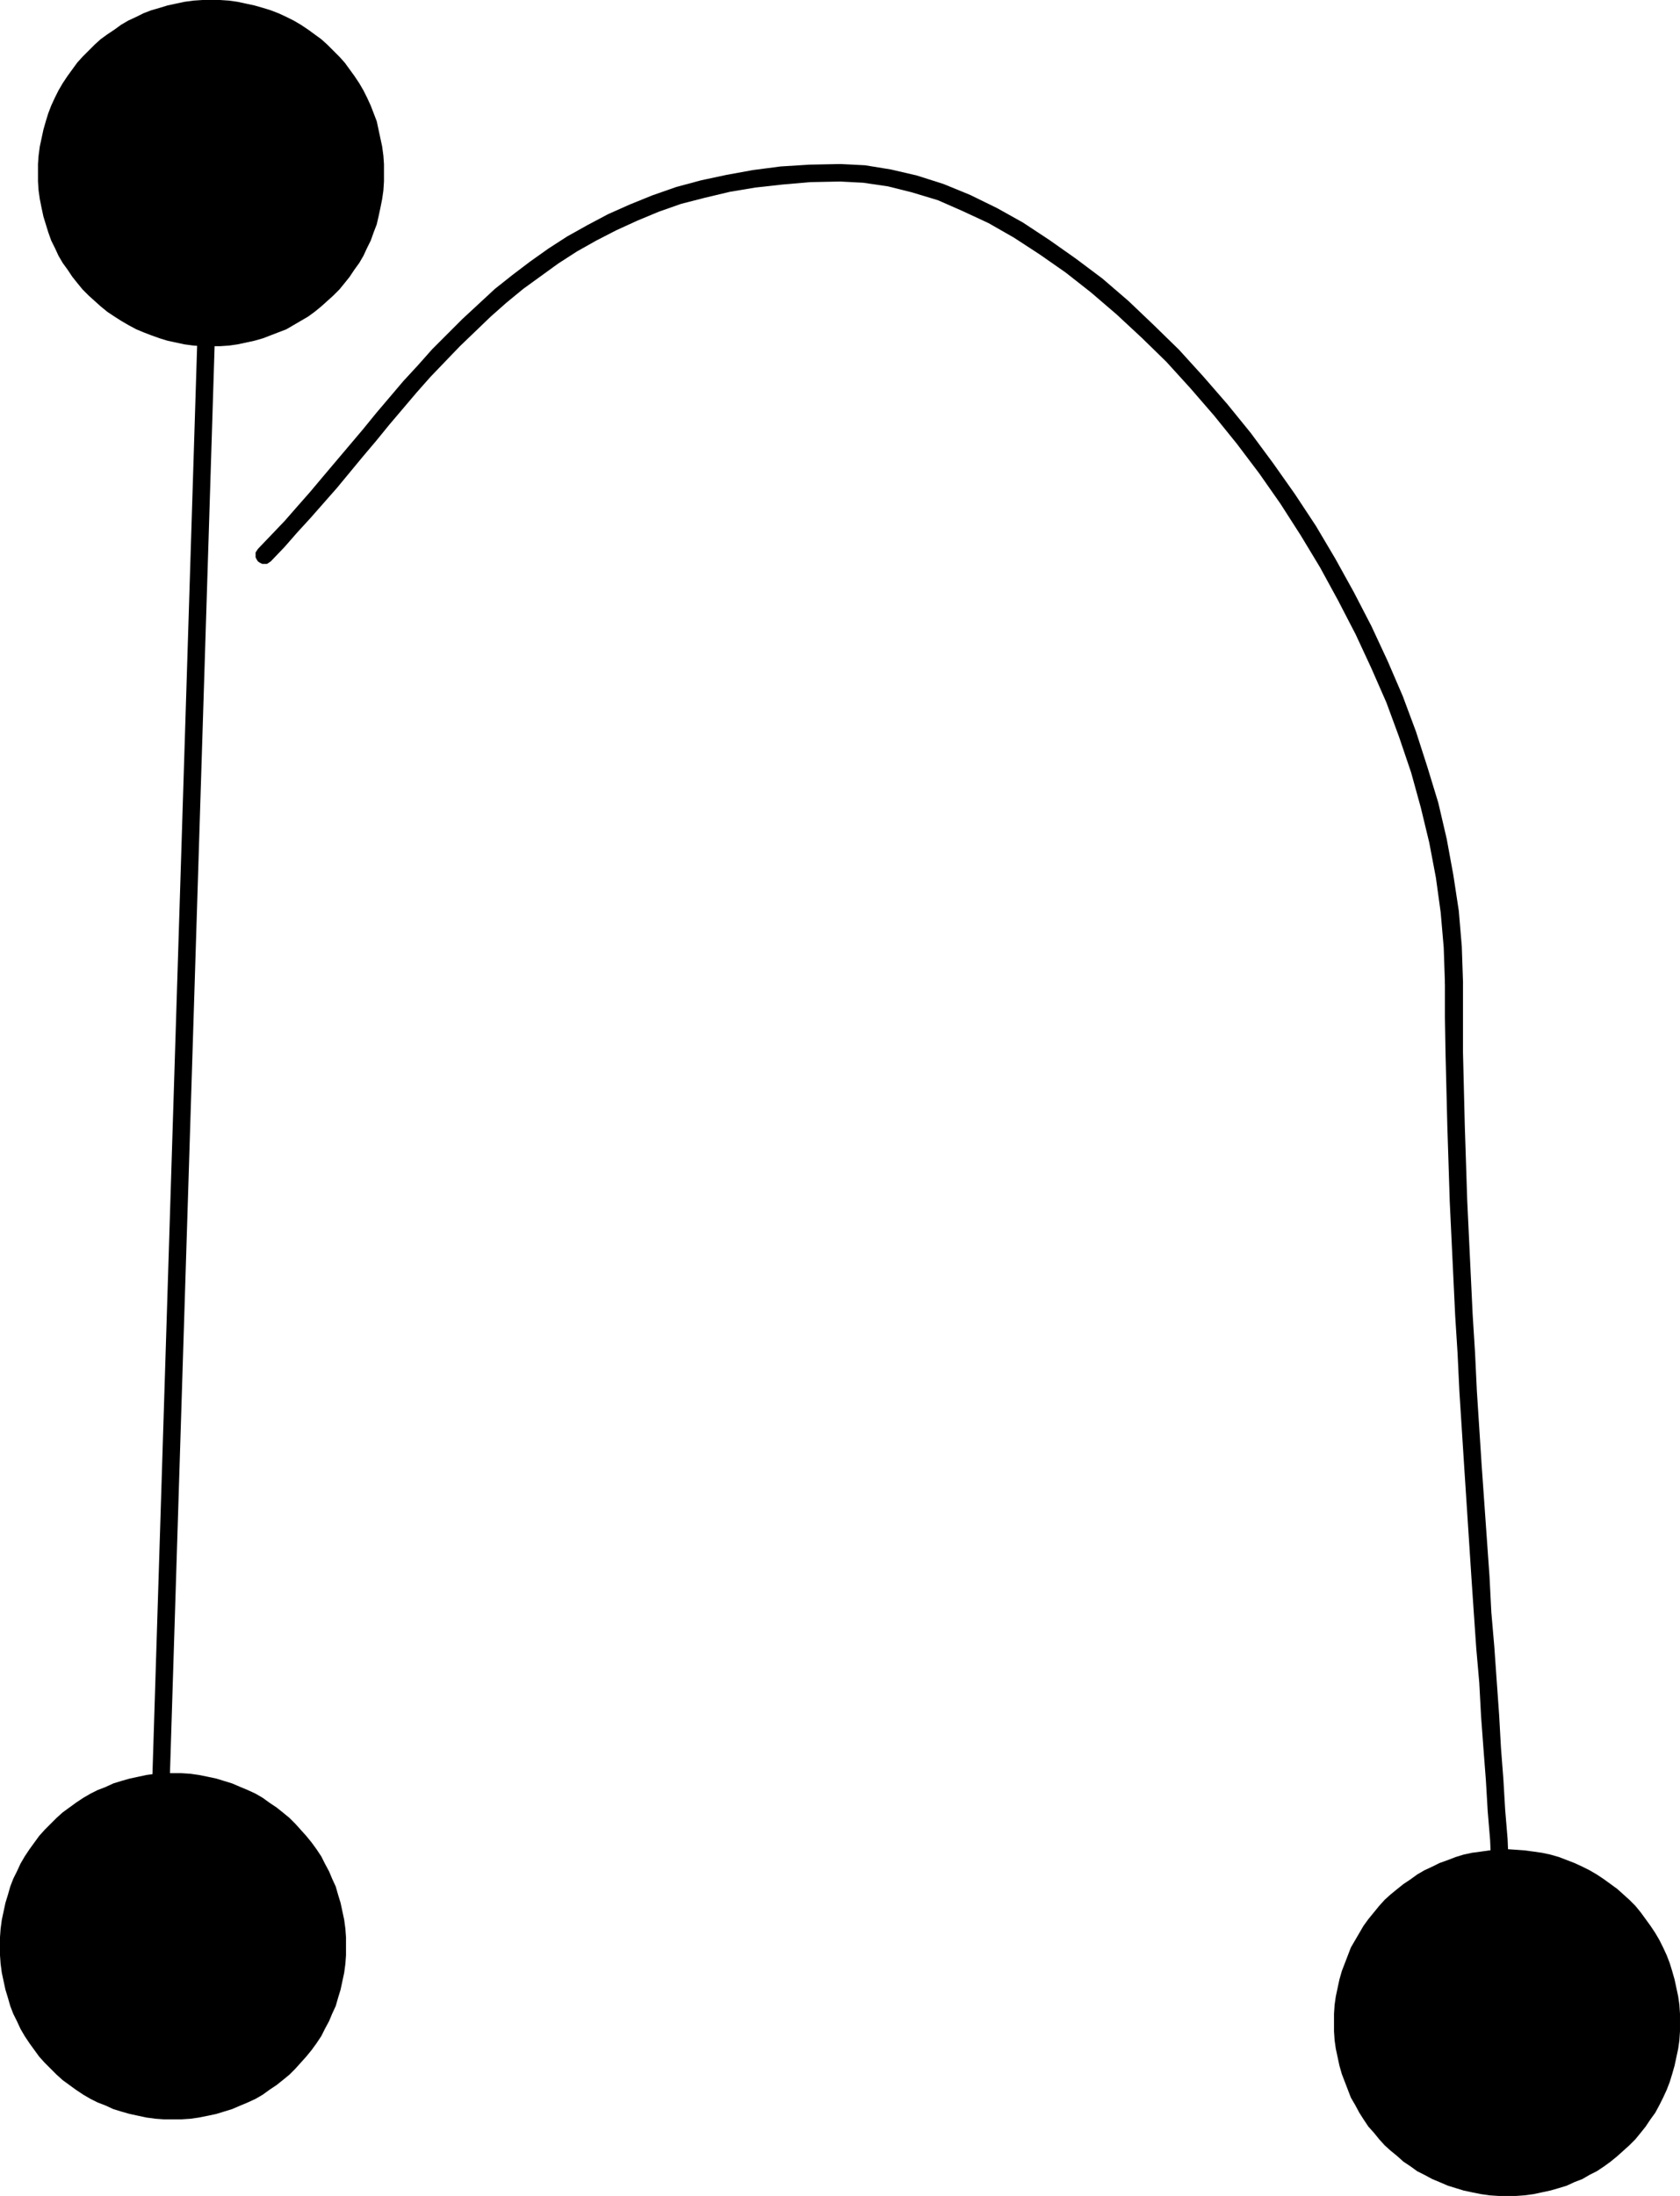 <?xml version="1.0" encoding="UTF-8" standalone="no"?>
<svg
   version="1.0"
   width="119.161mm"
   height="155.668mm"
   id="svg7"
   sodipodi:docname="Dot-to-Dot N2.wmf"
   xmlns:inkscape="http://www.inkscape.org/namespaces/inkscape"
   xmlns:sodipodi="http://sodipodi.sourceforge.net/DTD/sodipodi-0.dtd"
   xmlns="http://www.w3.org/2000/svg"
   xmlns:svg="http://www.w3.org/2000/svg">
  <sodipodi:namedview
     id="namedview7"
     pagecolor="#ffffff"
     bordercolor="#000000"
     borderopacity="0.25"
     inkscape:showpageshadow="2"
     inkscape:pageopacity="0.0"
     inkscape:pagecheckerboard="0"
     inkscape:deskcolor="#d1d1d1"
     inkscape:document-units="mm" />
  <defs
     id="defs1">
    <pattern
       id="WMFhbasepattern"
       patternUnits="userSpaceOnUse"
       width="6"
       height="6"
       x="0"
       y="0" />
  </defs>
  <path
     style="fill:#000000;fill-opacity:1;fill-rule:evenodd;stroke:none"
     d="M 58.983,46.377 V 45.73 L 58.66,45.246 58.337,44.761 57.852,44.276 57.206,44.114 l -0.485,-0.162 -0.646,0.162 -0.646,0.162 -0.485,0.323 -0.323,0.485 -0.323,0.646 v 0.485 l -15.352,490.591 v 0.646 l 0.323,0.485 0.323,0.485 0.485,0.485 0.485,0.162 0.646,0.162 0.646,-0.162 0.485,-0.162 0.646,-0.323 0.323,-0.485 0.162,-0.646 0.162,-0.646 z"
     id="path1" />
  <path
     style="fill:#000000;fill-opacity:1;fill-rule:evenodd;stroke:none"
     d="m 69.164,147.048 -0.323,0.485 -0.323,0.485 v 0.646 0.646 l 0.323,0.646 0.323,0.485 0.485,0.323 0.646,0.323 h 0.646 0.646 l 0.485,-0.323 0.485,-0.323 0.162,-0.162 3.555,-3.717 3.394,-3.878 3.555,-3.878 3.555,-4.04 3.555,-4.04 6.949,-8.403 3.555,-4.201 3.555,-4.363 7.272,-8.564 3.717,-4.201 3.878,-4.04 4.04,-4.201 4.04,-3.878 4.202,-4.04 4.202,-3.717 4.525,-3.717 4.686,-3.393 4.686,-3.393 5.01,-3.232 5.171,-2.909 5.333,-2.747 5.656,-2.585 5.818,-2.424 5.979,-2.101 6.302,-1.616 6.787,-1.616 6.787,-1.131 7.272,-0.808 7.434,-0.646 8.08,-0.162 v 0 h 0.485 l 0.646,-0.323 0.485,-0.323 0.323,-0.485 0.323,-0.485 v -0.646 -0.646 l -0.323,-0.646 -0.323,-0.485 -0.485,-0.323 -0.646,-0.162 -0.485,-0.162 h -0.162 l -8.08,0.162 -7.757,0.485 -7.434,0.97 -7.11,1.293 -6.787,1.454 -6.626,1.778 -6.464,2.262 -5.979,2.424 -5.818,2.585 -5.494,2.909 -5.494,3.07 -5.01,3.232 -5.01,3.555 -4.686,3.555 -4.686,3.717 -4.363,4.04 -4.363,4.04 -4.04,4.04 -4.04,4.04 -3.878,4.363 -3.878,4.201 -7.272,8.564 -3.555,4.363 -3.555,4.201 -7.11,8.403 -3.394,4.04 -3.555,4.04 -3.394,3.878 -3.555,3.717 z"
     id="path2" />
  <path
     style="fill:#000000;fill-opacity:1;fill-rule:evenodd;stroke:none"
     d="m 225.267,43.953 -0.646,0.162 -0.646,0.162 -0.485,0.323 -0.323,0.485 -0.323,0.646 v 0.646 0.646 l 0.323,0.485 0.323,0.485 0.485,0.323 0.646,0.323 h 0.646 -0.162 l 6.302,0.323 6.625,0.97 6.464,1.616 6.949,2.101 6.626,2.909 6.949,3.232 6.787,3.878 6.949,4.525 6.949,4.848 6.787,5.333 6.787,5.817 6.787,6.302 6.626,6.464 6.464,7.11 6.302,7.272 6.141,7.595 5.979,7.918 5.656,8.08 5.494,8.564 5.171,8.564 4.848,8.888 4.686,9.049 4.202,9.049 4.04,9.211 3.394,9.211 3.232,9.534 2.586,9.372 2.262,9.372 1.778,9.372 1.293,9.372 0.808,9.372 0.323,9.372 v 0 l 0.162,0.646 0.323,0.485 0.323,0.485 0.485,0.323 0.485,0.323 h 0.646 0.646 l 0.485,-0.323 0.646,-0.323 0.323,-0.485 0.162,-0.485 0.162,-0.646 v -0.162 l -0.323,-9.534 -0.808,-9.534 -1.454,-9.534 -1.778,-9.695 -2.262,-9.695 -2.909,-9.534 -3.07,-9.534 -3.555,-9.534 -4.04,-9.372 -4.363,-9.372 -4.686,-9.049 -5.01,-9.049 -5.171,-8.726 -5.656,-8.564 -5.818,-8.241 -5.979,-8.08 -6.302,-7.756 -6.464,-7.433 -6.464,-7.11 -6.787,-6.625 -6.787,-6.464 -6.949,-5.979 -7.11,-5.333 -7.11,-5.009 -7.11,-4.686 -6.949,-3.878 -7.272,-3.555 -7.11,-2.909 -7.11,-2.262 -6.949,-1.616 -6.949,-1.131 z"
     id="path3" />
  <path
     style="fill:#000000;fill-opacity:1;fill-rule:evenodd;stroke:none"
     d="m 392.198,263.232 -0.162,-0.646 -0.162,-0.646 -0.323,-0.485 -0.646,-0.323 -0.485,-0.323 h -0.646 -0.646 l -0.485,0.323 -0.485,0.323 -0.323,0.485 -0.323,0.646 -0.162,0.646 v 9.372 l 0.162,9.534 0.485,19.553 0.323,10.019 0.323,10.18 0.97,20.36 0.485,10.18 0.646,10.18 0.485,10.18 1.293,20.199 1.939,29.733 0.646,9.534 0.646,9.372 0.808,9.211 0.485,9.049 0.646,8.726 0.646,8.403 0.485,8.241 0.646,7.756 0.323,7.595 0.485,7.11 0.323,6.787 0.485,6.464 0.162,5.817 0.323,5.494 v 5.009 l 0.162,4.686 v 0 0.485 l 0.323,0.646 0.323,0.485 0.485,0.323 0.485,0.323 h 0.646 0.646 l 0.646,-0.323 0.485,-0.323 0.323,-0.485 0.162,-0.646 0.162,-0.485 v -0.162 l -0.162,-4.525 v -5.009 l -0.323,-5.656 -0.162,-5.979 -0.323,-6.464 -0.485,-6.787 -0.485,-7.11 -0.323,-7.595 -0.646,-7.756 -0.485,-8.241 -0.646,-8.403 -0.485,-8.726 -0.646,-9.049 -0.646,-9.211 -0.808,-9.372 -0.485,-9.534 -2.101,-29.733 -1.293,-20.037 -0.485,-10.18 -0.646,-10.342 -0.485,-10.18 -0.97,-20.36 -0.323,-10.019 -0.323,-9.857 -0.485,-19.714 v -9.372 z"
     id="path4" />
  <path
     style="fill:#000000;fill-opacity:1;fill-rule:evenodd;stroke:none"
     d="m 46.379,567.831 h 2.262 l 2.424,-0.162 2.262,-0.323 2.424,-0.485 2.262,-0.485 2.101,-0.646 2.101,-0.646 2.262,-0.97 1.939,-0.808 2.101,-0.97 1.939,-1.131 1.778,-1.293 1.939,-1.293 1.616,-1.293 1.778,-1.454 1.616,-1.616 1.454,-1.616 1.454,-1.616 1.454,-1.778 1.293,-1.778 1.293,-1.939 0.97,-1.939 1.131,-2.101 0.808,-1.939 0.97,-2.101 0.646,-2.262 0.646,-2.101 0.485,-2.262 0.485,-2.262 0.323,-2.424 0.162,-2.262 v -2.424 -2.424 l -0.162,-2.262 -0.323,-2.424 -0.485,-2.262 -0.485,-2.262 -0.646,-2.101 -0.646,-2.262 -0.97,-2.101 -0.808,-1.939 -1.131,-2.101 -0.97,-1.939 -1.293,-1.939 -1.293,-1.778 -1.454,-1.778 -1.454,-1.616 -1.454,-1.616 -1.616,-1.616 -1.778,-1.454 -1.616,-1.293 -1.939,-1.293 -1.778,-1.293 -1.939,-1.131 -2.101,-0.97 -1.939,-0.808 -2.262,-0.97 -2.101,-0.646 -2.101,-0.646 -2.262,-0.485 -2.424,-0.485 -2.262,-0.323 -2.424,-0.162 h -2.262 -2.424 l -2.262,0.162 -2.424,0.323 -2.262,0.485 -2.262,0.485 -2.262,0.646 -2.101,0.646 -2.101,0.97 -2.101,0.808 -1.939,0.97 -1.939,1.131 -1.939,1.293 -1.778,1.293 -1.778,1.293 -1.616,1.454 -1.616,1.616 -1.616,1.616 -1.454,1.616 -1.293,1.778 -1.293,1.778 -1.293,1.939 -1.131,1.939 -0.97,2.101 -0.97,1.939 -0.808,2.101 -0.646,2.262 -0.646,2.101 -0.485,2.262 -0.485,2.262 L 0.162,516.768 0,519.031 v 2.424 2.424 l 0.162,2.262 0.323,2.424 0.485,2.262 0.485,2.262 0.646,2.101 0.646,2.262 0.808,2.101 0.97,1.939 0.97,2.101 1.131,1.939 1.293,1.939 1.293,1.778 1.293,1.778 1.454,1.616 1.616,1.616 1.616,1.616 1.616,1.454 1.778,1.293 1.778,1.293 1.939,1.293 1.939,1.131 1.939,0.97 2.101,0.808 2.101,0.97 2.101,0.646 2.262,0.646 2.262,0.485 2.262,0.485 2.424,0.323 2.262,0.162 z"
     id="path5" />
  <path
     style="fill:#000000;fill-opacity:1;fill-rule:evenodd;stroke:none"
     d="m 56.559,92.753 h 2.424 l 2.424,-0.162 2.262,-0.323 2.262,-0.485 2.262,-0.485 2.262,-0.646 2.101,-0.808 2.101,-0.808 2.101,-0.808 1.939,-1.131 1.939,-1.131 1.939,-1.131 1.778,-1.293 1.778,-1.454 1.616,-1.454 1.616,-1.454 1.616,-1.616 1.454,-1.778 1.293,-1.616 1.293,-1.939 1.293,-1.778 1.131,-1.939 0.97,-2.101 0.97,-1.939 0.808,-2.262 0.808,-2.101 0.485,-2.101 0.485,-2.262 0.485,-2.424 0.323,-2.262 0.162,-2.424 v -2.262 -2.424 l -0.162,-2.262 -0.323,-2.424 -0.485,-2.262 -0.485,-2.262 -0.485,-2.262 -0.808,-2.101 -0.808,-2.101 -0.97,-2.101 -0.97,-1.939 -1.131,-1.939 -1.293,-1.939 -1.293,-1.778 -1.293,-1.778 -1.454,-1.616 -1.616,-1.616 -1.616,-1.616 -1.616,-1.454 L 84.354,9.211 82.576,7.918 80.637,6.625 78.698,5.494 76.759,4.525 74.658,3.555 72.557,2.747 70.457,2.101 68.194,1.454 65.932,0.97 63.67,0.485 61.407,0.162 58.983,0 h -2.424 -2.262 l -2.424,0.162 -2.424,0.323 -2.262,0.485 -2.262,0.485 -2.101,0.646 -2.262,0.646 -2.101,0.808 -1.939,0.97 -2.101,0.97 -1.939,1.131 -1.778,1.293 -1.939,1.293 -1.778,1.293 -1.616,1.454 -1.616,1.616 -1.616,1.616 -1.454,1.616 -1.293,1.778 -1.293,1.778 -1.293,1.939 -1.131,1.939 -0.97,1.939 -0.97,2.101 -0.808,2.101 -0.646,2.101 -0.646,2.262 -0.485,2.262 -0.485,2.262 -0.323,2.424 -0.162,2.262 v 2.424 2.262 l 0.162,2.424 0.323,2.262 0.485,2.424 0.485,2.262 0.646,2.101 0.646,2.101 0.808,2.262 0.97,1.939 0.97,2.101 1.131,1.939 1.293,1.778 1.293,1.939 1.293,1.616 1.454,1.778 1.616,1.616 1.616,1.454 1.616,1.454 1.778,1.454 1.939,1.293 1.778,1.131 1.939,1.131 2.101,1.131 1.939,0.808 2.101,0.808 2.262,0.808 2.101,0.646 2.262,0.485 2.262,0.485 2.424,0.323 2.424,0.162 z"
     id="path6" />
  <path
     style="fill:#000000;fill-opacity:1;fill-rule:evenodd;stroke:none"
     d="m 403.994,588.353 h 2.424 l 2.262,-0.162 2.424,-0.323 2.262,-0.485 2.262,-0.485 2.262,-0.646 2.101,-0.646 2.101,-0.97 2.101,-0.808 1.939,-1.131 1.939,-0.97 1.939,-1.293 1.778,-1.293 1.778,-1.454 1.616,-1.454 1.616,-1.454 1.616,-1.616 1.454,-1.778 1.293,-1.616 1.293,-1.939 1.293,-1.778 1.131,-2.101 0.97,-1.939 0.97,-2.101 0.808,-2.101 0.646,-2.101 0.646,-2.262 0.485,-2.262 0.485,-2.262 0.323,-2.262 0.162,-2.424 v -2.262 -2.424 l -0.162,-2.424 -0.323,-2.262 -0.485,-2.262 -0.485,-2.262 -0.646,-2.262 -0.646,-2.101 -0.808,-2.101 -0.97,-2.101 -0.97,-1.939 -1.131,-1.939 -1.293,-1.939 -1.293,-1.778 -1.293,-1.778 -1.454,-1.778 -1.616,-1.616 -1.616,-1.454 -1.616,-1.454 -1.778,-1.293 -1.778,-1.293 -1.939,-1.293 -1.939,-1.131 -1.939,-0.97 -2.101,-0.97 -2.101,-0.808 -2.101,-0.808 -2.262,-0.646 -2.262,-0.485 -2.262,-0.323 -2.424,-0.323 -2.262,-0.162 -2.424,-0.162 -2.262,0.162 -2.424,0.162 -2.262,0.323 -2.424,0.323 -2.262,0.485 -2.101,0.646 -2.101,0.808 -2.262,0.808 -1.939,0.97 -2.101,0.97 -1.939,1.131 -1.778,1.293 -1.939,1.293 -1.616,1.293 -1.778,1.454 -1.616,1.454 -1.454,1.616 -1.454,1.778 -1.454,1.778 -1.293,1.778 -1.131,1.939 -1.131,1.939 -1.131,1.939 -0.808,2.101 -0.808,2.101 -0.808,2.101 -0.646,2.262 -0.485,2.262 -0.485,2.262 -0.323,2.262 -0.162,2.424 v 2.424 2.262 l 0.162,2.424 0.323,2.262 0.485,2.262 0.485,2.262 0.646,2.262 0.808,2.101 0.808,2.101 0.808,2.101 1.131,1.939 1.131,2.101 1.131,1.778 1.293,1.939 1.454,1.616 1.454,1.778 1.454,1.616 1.616,1.454 1.778,1.454 1.616,1.454 1.939,1.293 1.778,1.293 1.939,0.97 2.101,1.131 1.939,0.808 2.262,0.97 2.101,0.646 2.101,0.646 2.262,0.485 2.424,0.485 2.262,0.323 2.424,0.162 z"
     id="path7" />
</svg>
